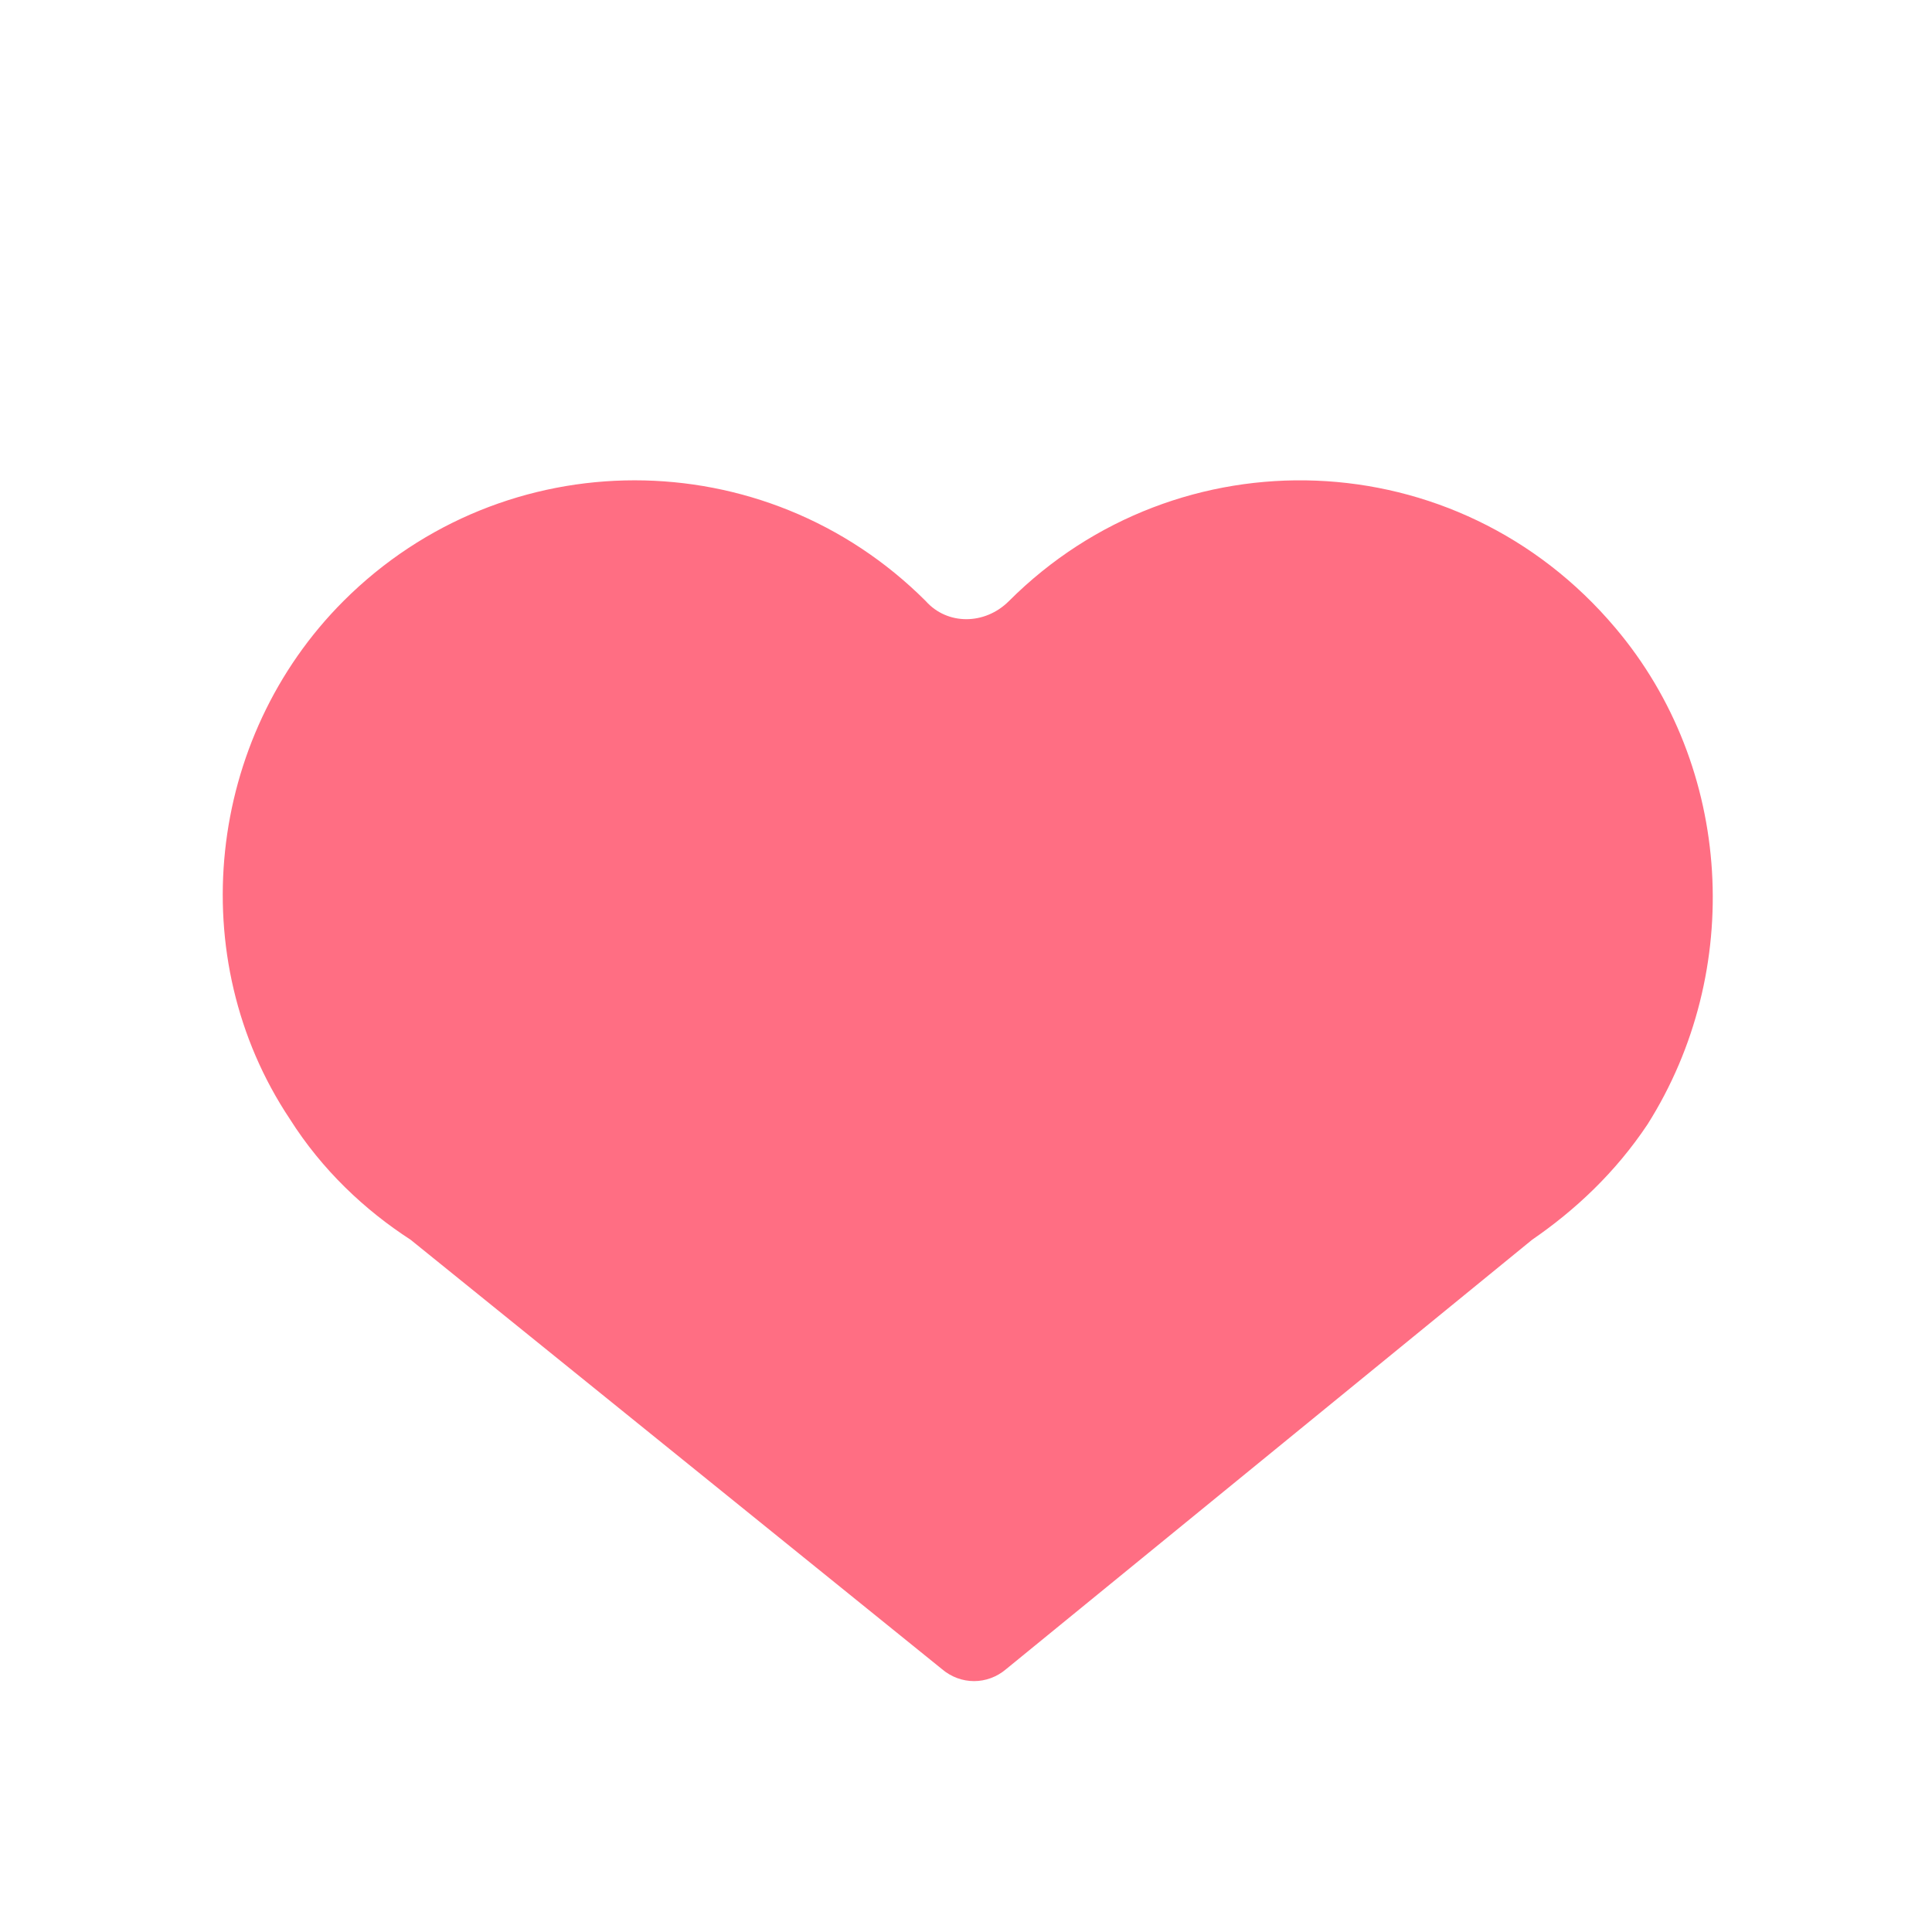 <?xml version="1.0" encoding="utf-8"?>
<!-- Generator: Adobe Illustrator 18.1.0, SVG Export Plug-In . SVG Version: 6.00 Build 0)  -->
<!DOCTYPE svg PUBLIC "-//W3C//DTD SVG 1.0//EN" "http://www.w3.org/TR/2001/REC-SVG-20010904/DTD/svg10.dtd">
<svg version="1.0" id="Layer_1" xmlns="http://www.w3.org/2000/svg" xmlns:xlink="http://www.w3.org/1999/xlink" x="0px" y="0px"
	 width="72px" height="72px" viewBox="0 0 72 72" enable-background="new 0 0 72 72" xml:space="preserve">
<path fill="#FF6E83" d="M60.2,23.4c-5.9-7-16.3-7.3-22.6-1c0,0,0,0,0,0c-0.9,0.9-2.3,0.9-3.1,0c0,0,0,0,0,0c-6-6-15.7-6-21.7,0
	c-5.1,5.1-6,13.3-2,19.3c1.2,1.9,2.8,3.4,4.5,4.5l19.8,16c0.7,0.6,1.7,0.6,2.4,0l19.6-16c1.6-1.1,3.1-2.5,4.3-4.3
	C65,36.2,64.6,28.6,60.2,23.4z"/>
</svg>
